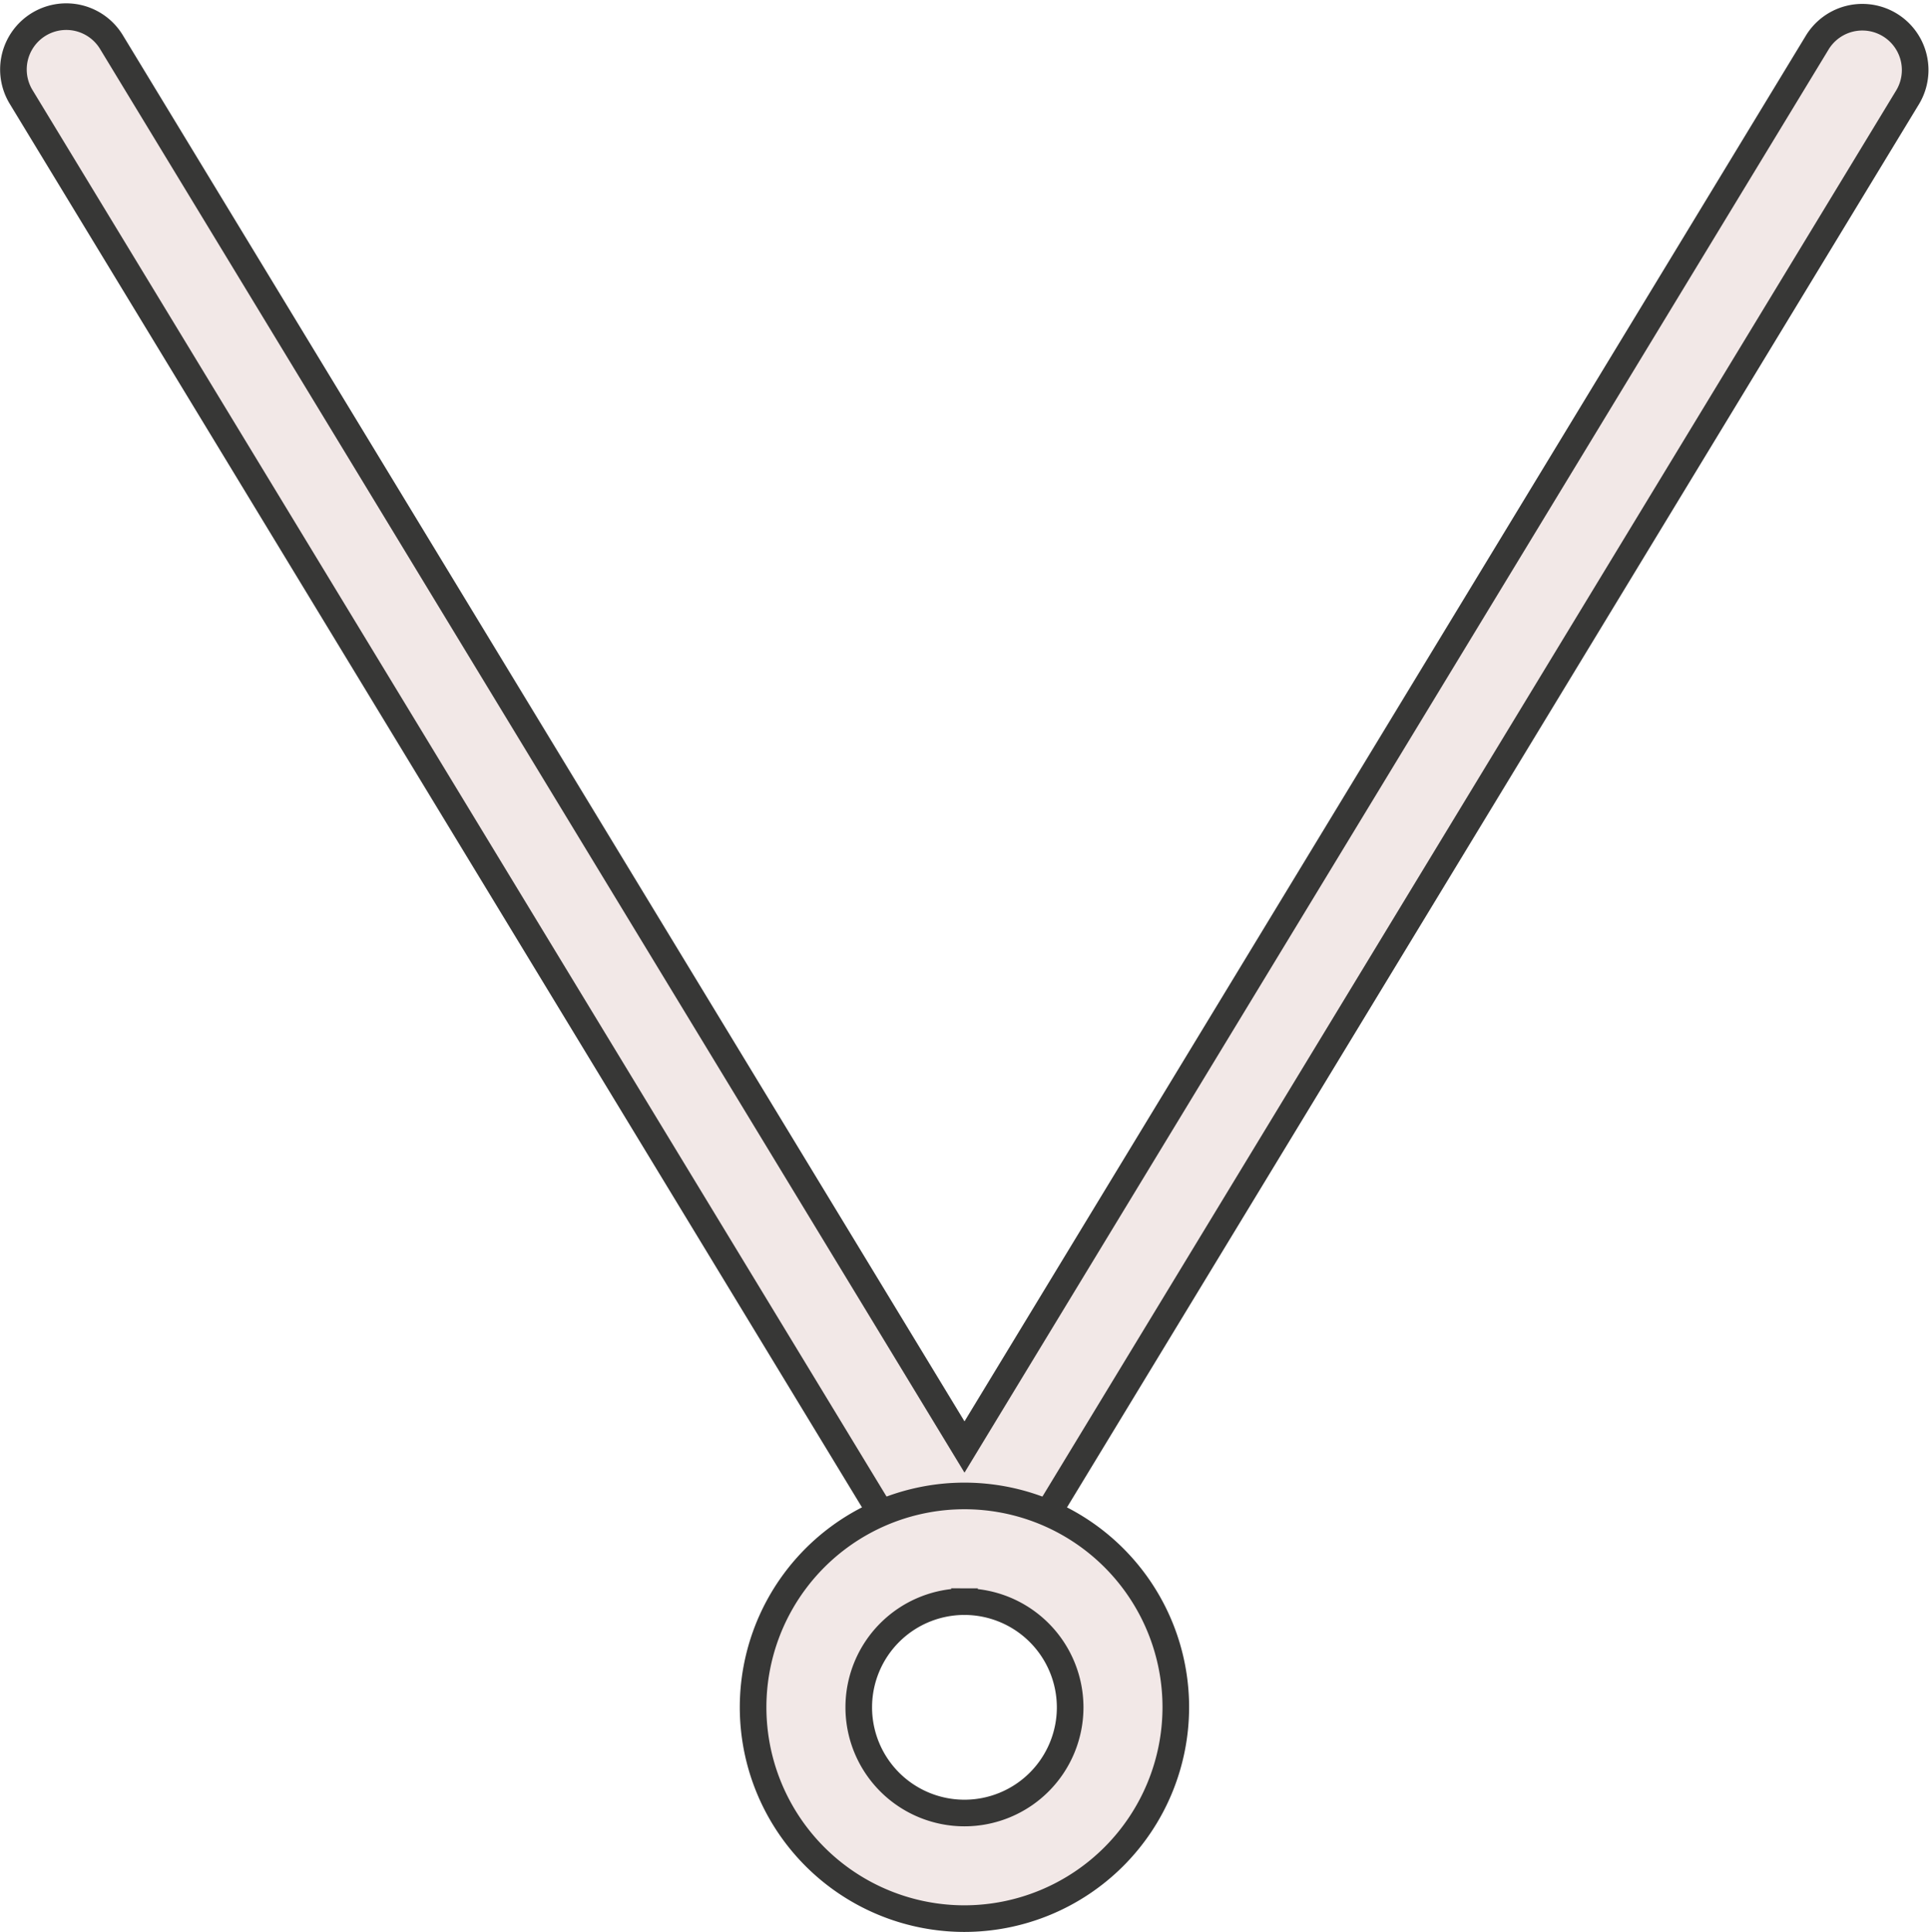 <svg xmlns="http://www.w3.org/2000/svg" width="43.49" height="43.558" viewBox="0 0 43.49 43.558">
  <g id="necklace_1_" data-name="necklace (1)" transform="translate(-27.046 0.371)">
    <path id="Path_36909" data-name="Path 36909" d="M48.791,35.74a1.19,1.19,0,0,1-1.018-.573L27.522,1.814A1.191,1.191,0,1,1,29.558.577L48.791,32.254,68.023.577a1.191,1.191,0,0,1,2.036,1.236L49.808,35.168A1.189,1.189,0,0,1,48.791,35.74Zm0,0" transform="translate(0 0)" fill="#f2e8e7" stroke="#373736" stroke-width="0.6"/>
    <path id="Path_36912" data-name="Path 36912" d="M127.687,200.678a4.765,4.765,0,1,1,4.764-4.764A4.77,4.77,0,0,1,127.687,200.678Zm0-7.147a2.383,2.383,0,1,0,2.382,2.383A2.386,2.386,0,0,0,127.687,193.531Zm0,0" transform="translate(-78.896 -157.791)" fill="#f2e8e7" stroke="#373736" stroke-width="0.6"/>
  </g>
</svg>
